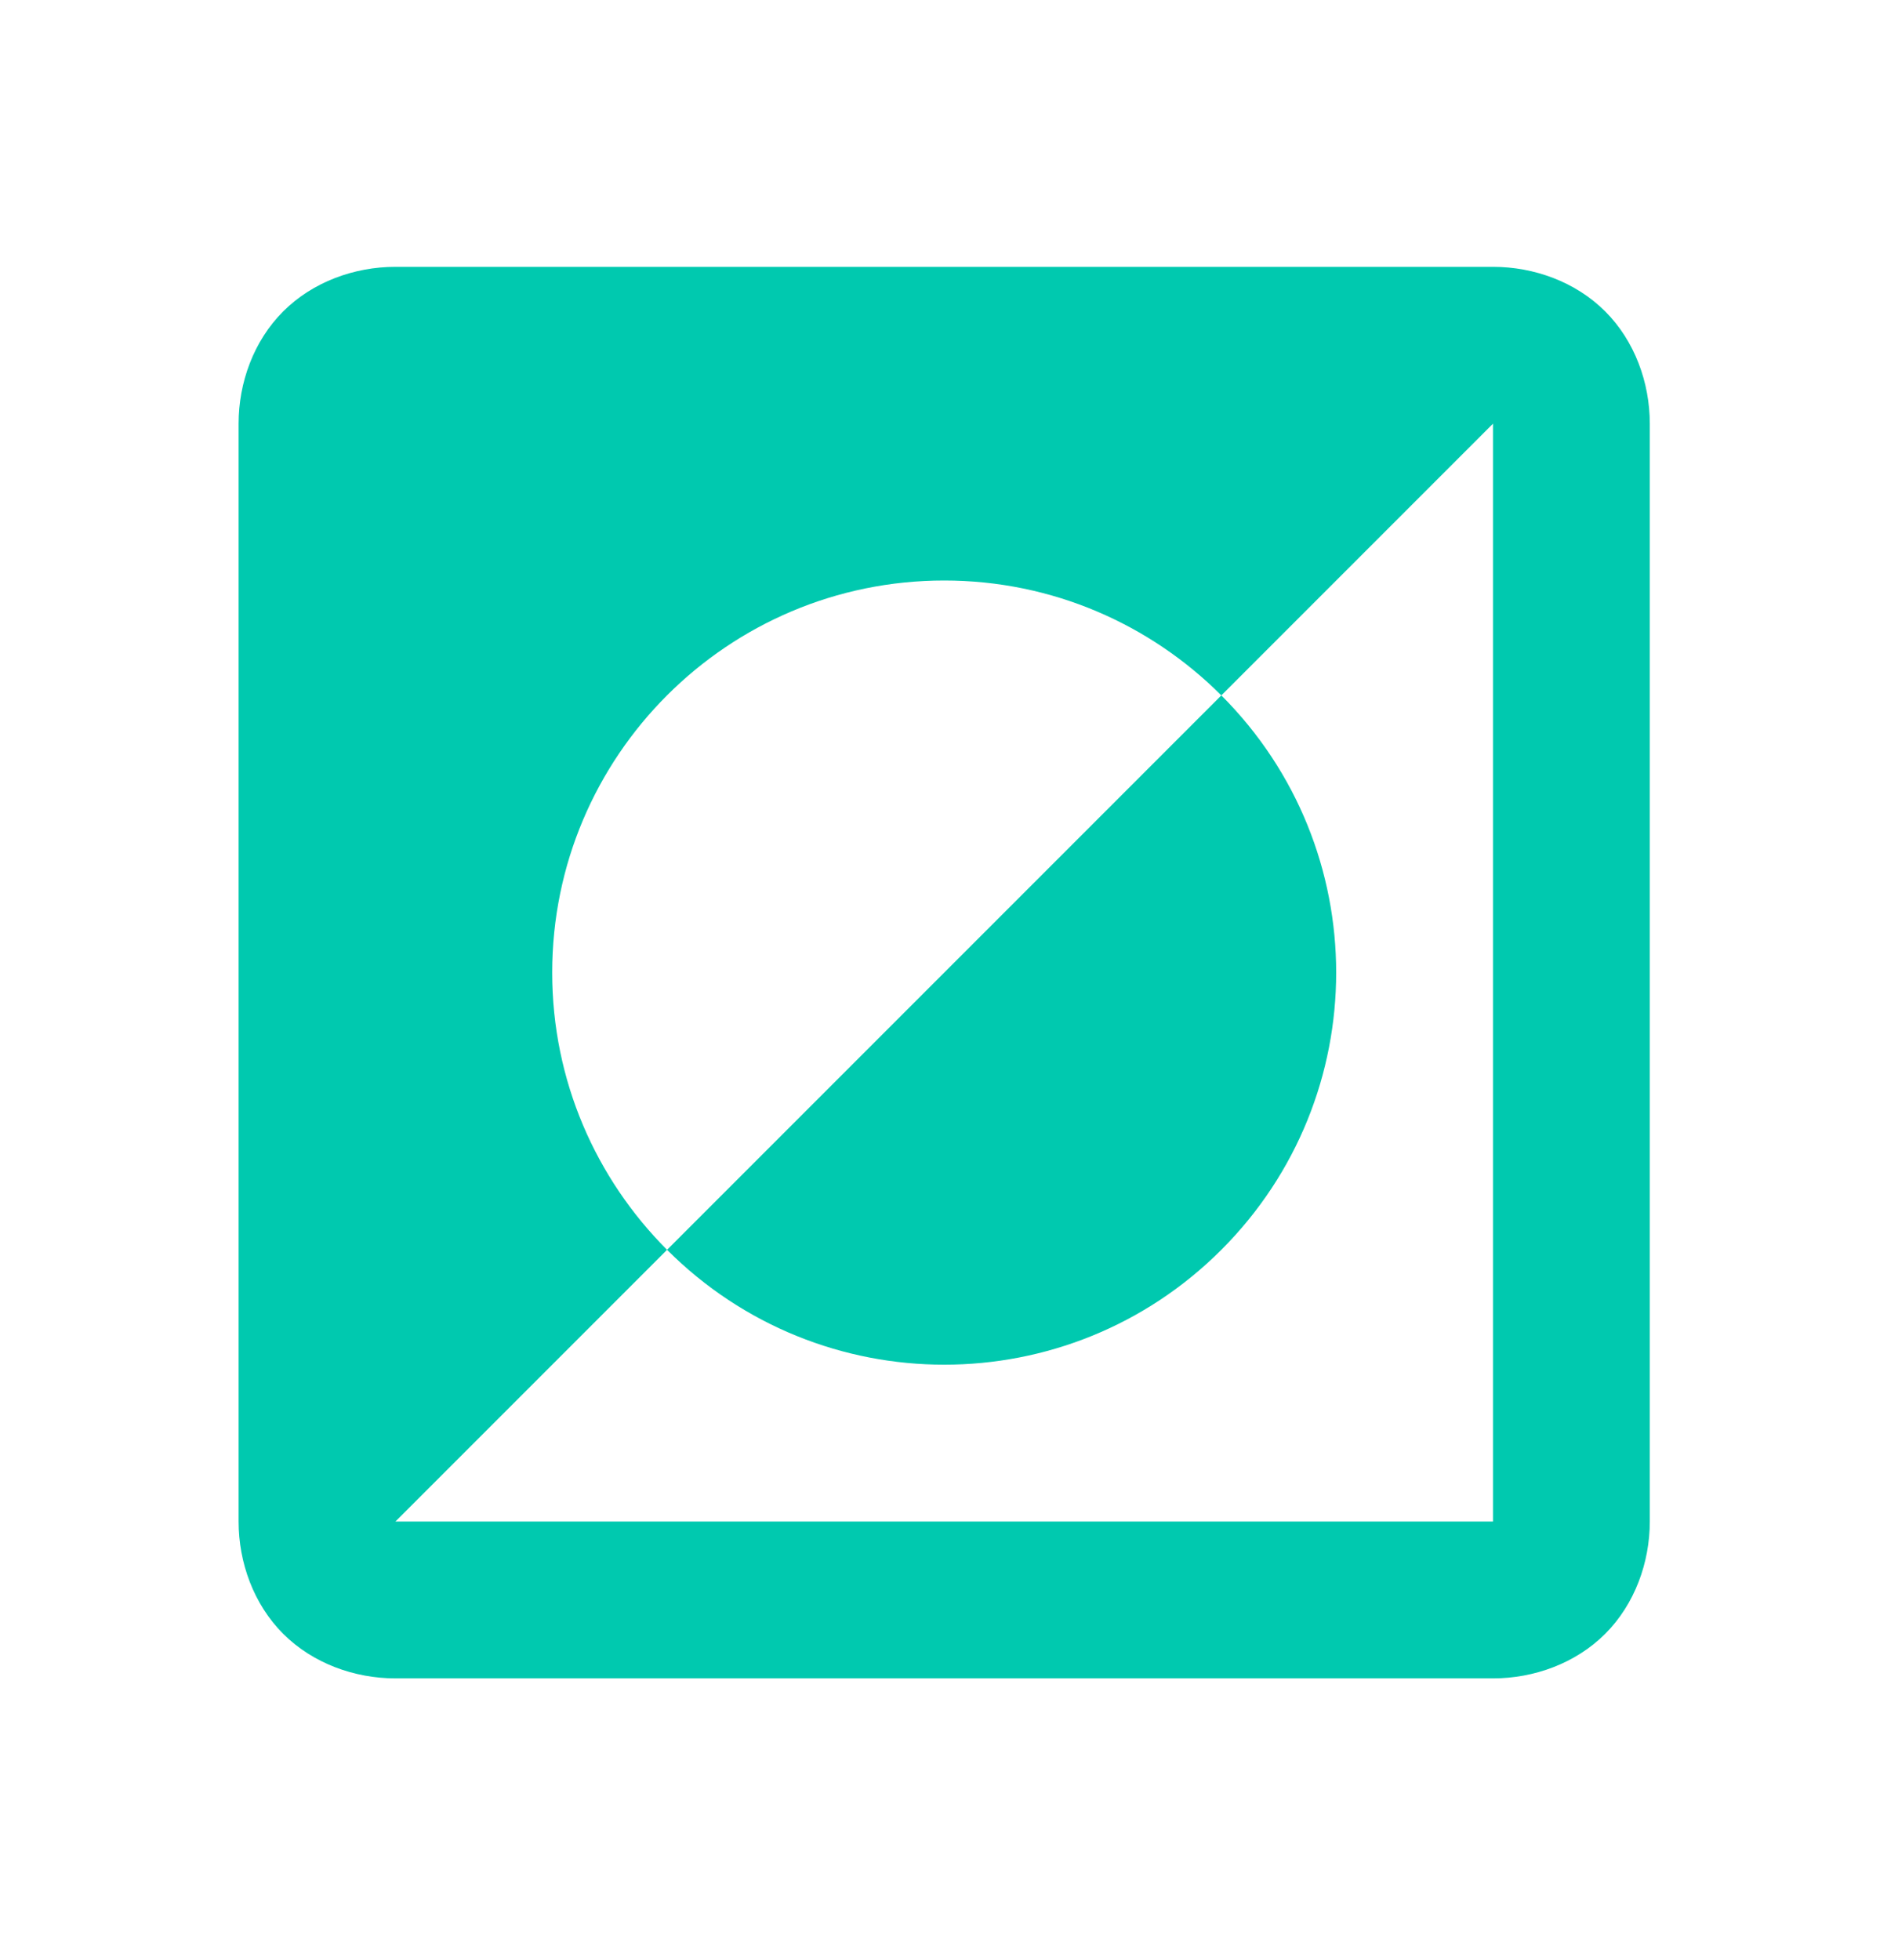<svg width="31" height="32" viewBox="0 0 31 32" fill="none" xmlns="http://www.w3.org/2000/svg">
<path d="M6.458 4.357C5.79 4.357 5.108 4.602 4.625 5.085C4.142 5.568 3.897 6.249 3.897 6.918V24.845C3.897 25.513 4.142 26.195 4.625 26.678C5.108 27.161 5.79 27.406 6.458 27.406H24.385C25.054 27.406 25.735 27.161 26.218 26.678C26.701 26.195 26.946 25.513 26.946 24.845V6.918C26.946 6.249 26.701 5.568 26.218 5.085C25.735 4.602 25.054 4.357 24.385 4.357H6.458ZM24.385 6.918V24.845H6.458L10.895 20.408C9.737 19.249 9.019 17.65 9.019 15.881C9.019 12.346 11.886 9.479 15.422 9.479C17.19 9.479 18.789 10.197 19.948 11.355L24.385 6.918ZM19.948 11.355L10.895 20.408C13.396 22.909 17.448 22.909 19.948 20.408C22.449 17.907 22.449 13.855 19.948 11.355Z" fill="#00C9AF"/>
</svg>
